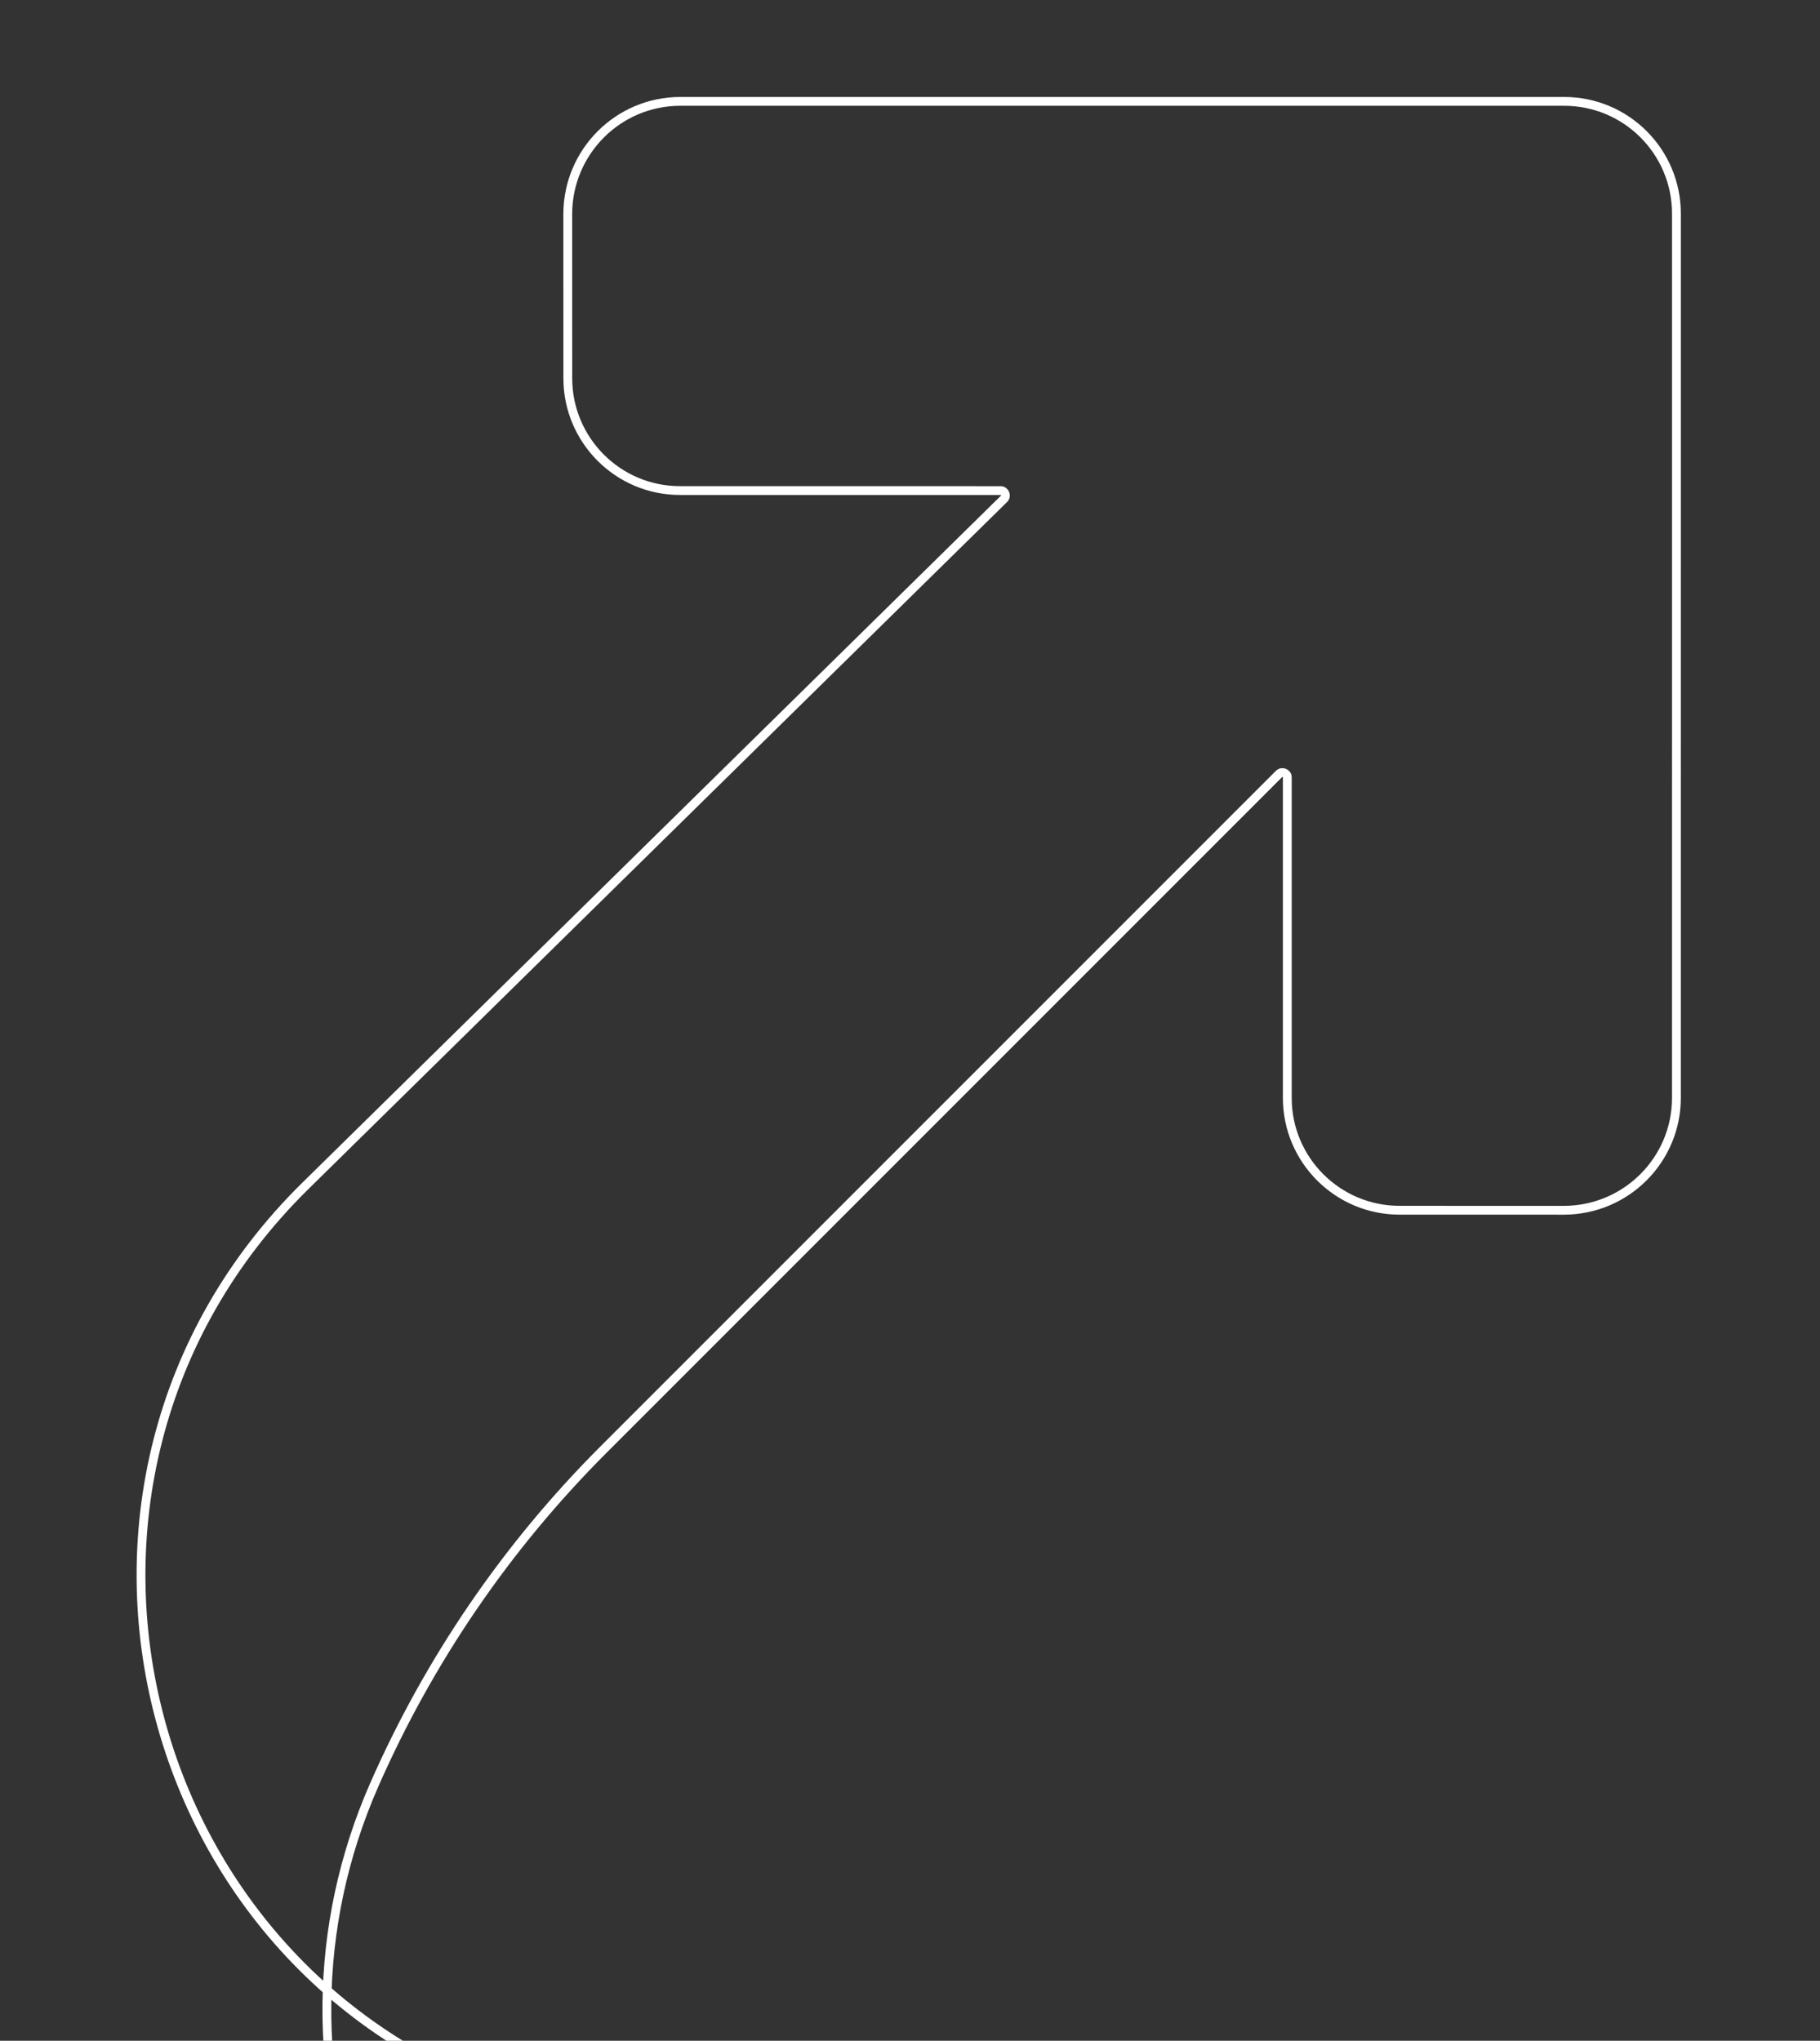 <svg width="413" height="463" viewBox="0 0 413 463" fill="none" xmlns="http://www.w3.org/2000/svg">
<rect x="0" y="0" width="413" height="463" fill="#333333" stroke="none"/>
<g clip-path="url(#clip0_5238_16930)">
<path d="M222.939 585C198.655 585 174.547 580.869 151.649 572.783C86.489 545.238 56.462 469.71 84.924 404.945C97.378 376.605 115.001 350.83 136.89 328.94L290.232 175.599C290.933 174.898 292.111 175.385 292.118 176.362V249.1C292.119 263.159 303.541 274.581 317.593 274.575L354.904 274.581C369.01 274.55 380.424 263.136 380.419 249.066L380.422 48.523C380.453 34.417 369.004 22.968 354.902 23.003L154.354 23C140.295 23.007 128.881 34.421 128.838 48.516L128.85 85.832C128.849 99.889 140.267 111.307 154.316 111.298L227.061 111.305C228.035 111.308 228.521 112.487 227.82 113.188L69.312 269.035C0.428 336.764 31.508 453.727 124.927 478.326C146.226 483.934 168.159 486.774 190.183 486.774H530.555C558.871 486.774 586.027 498.022 606.049 518.044L656.044 568.039C661.546 573.541 657.675 582.949 649.895 582.986L222.939 585Z" stroke="white" stroke-width="2" stroke-miterlimit="0"/>
</g>
<defs>
<clipPath id="clip0_5238_16930">
<rect width="413" height="463" fill="white"/>
</clipPath>
</defs>
</svg>

